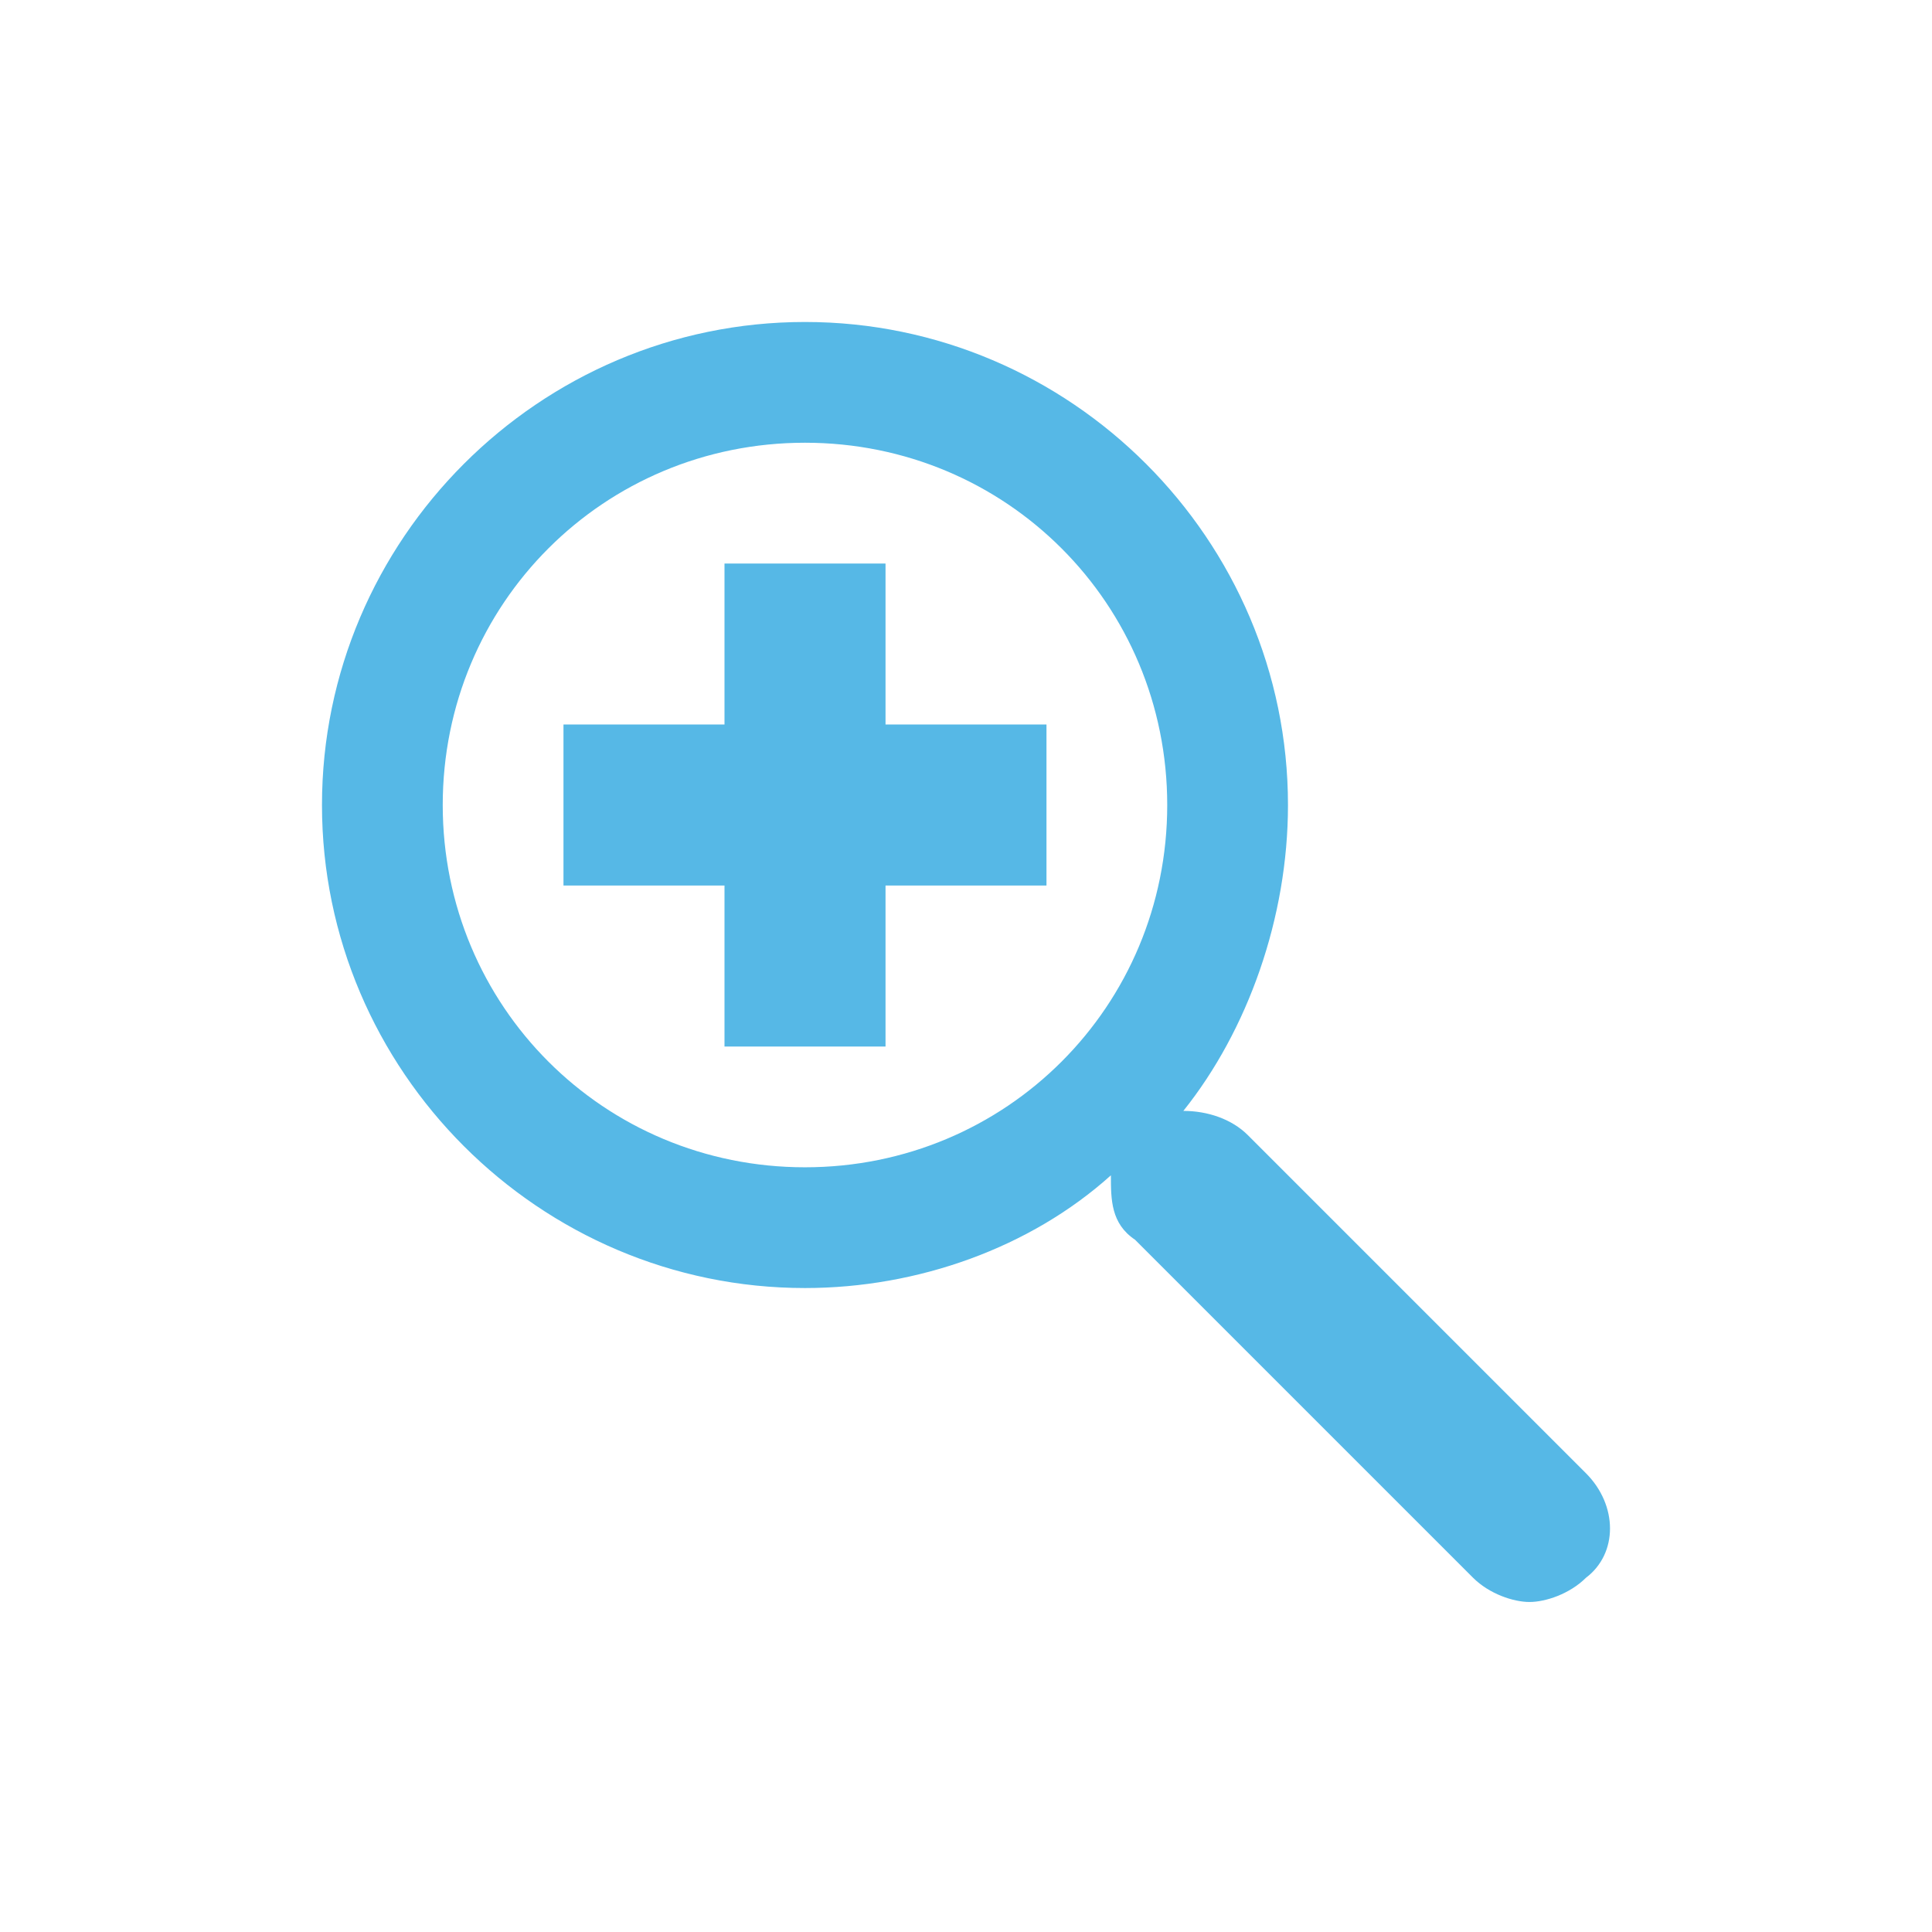 <svg width="32" height="32" viewBox="0 0 32 32" fill="none" xmlns="http://www.w3.org/2000/svg">
<path d="M26.267 24.4L20.667 18.8C20.4 18.534 20 18.4 19.6 18.4C20.667 17.067 21.333 15.2 21.333 13.334C21.333 8.934 17.733 5.333 13.333 5.333C8.933 5.333 5.333 8.934 5.333 13.334C5.333 17.733 8.933 21.334 13.333 21.334C15.2 21.334 17.067 20.667 18.4 19.467C18.4 19.867 18.4 20.267 18.8 20.534L24.4 26.134C24.667 26.4 25.067 26.534 25.333 26.534C25.6 26.534 26 26.4 26.267 26.134C26.8 25.733 26.8 24.933 26.267 24.4ZM13.333 19.334C10 19.334 7.333 16.667 7.333 13.334C7.333 10 10 7.333 13.333 7.333C16.667 7.333 19.333 10 19.333 13.334C19.333 16.667 16.667 19.334 13.333 19.334Z" fill="#56B8E6"/>
<path d="M14.667 9.334H12V12H9.333V14.667H12V17.334H14.667V14.667H17.333V12H14.667V9.334Z" fill="#56B8E6"/>
</svg>
